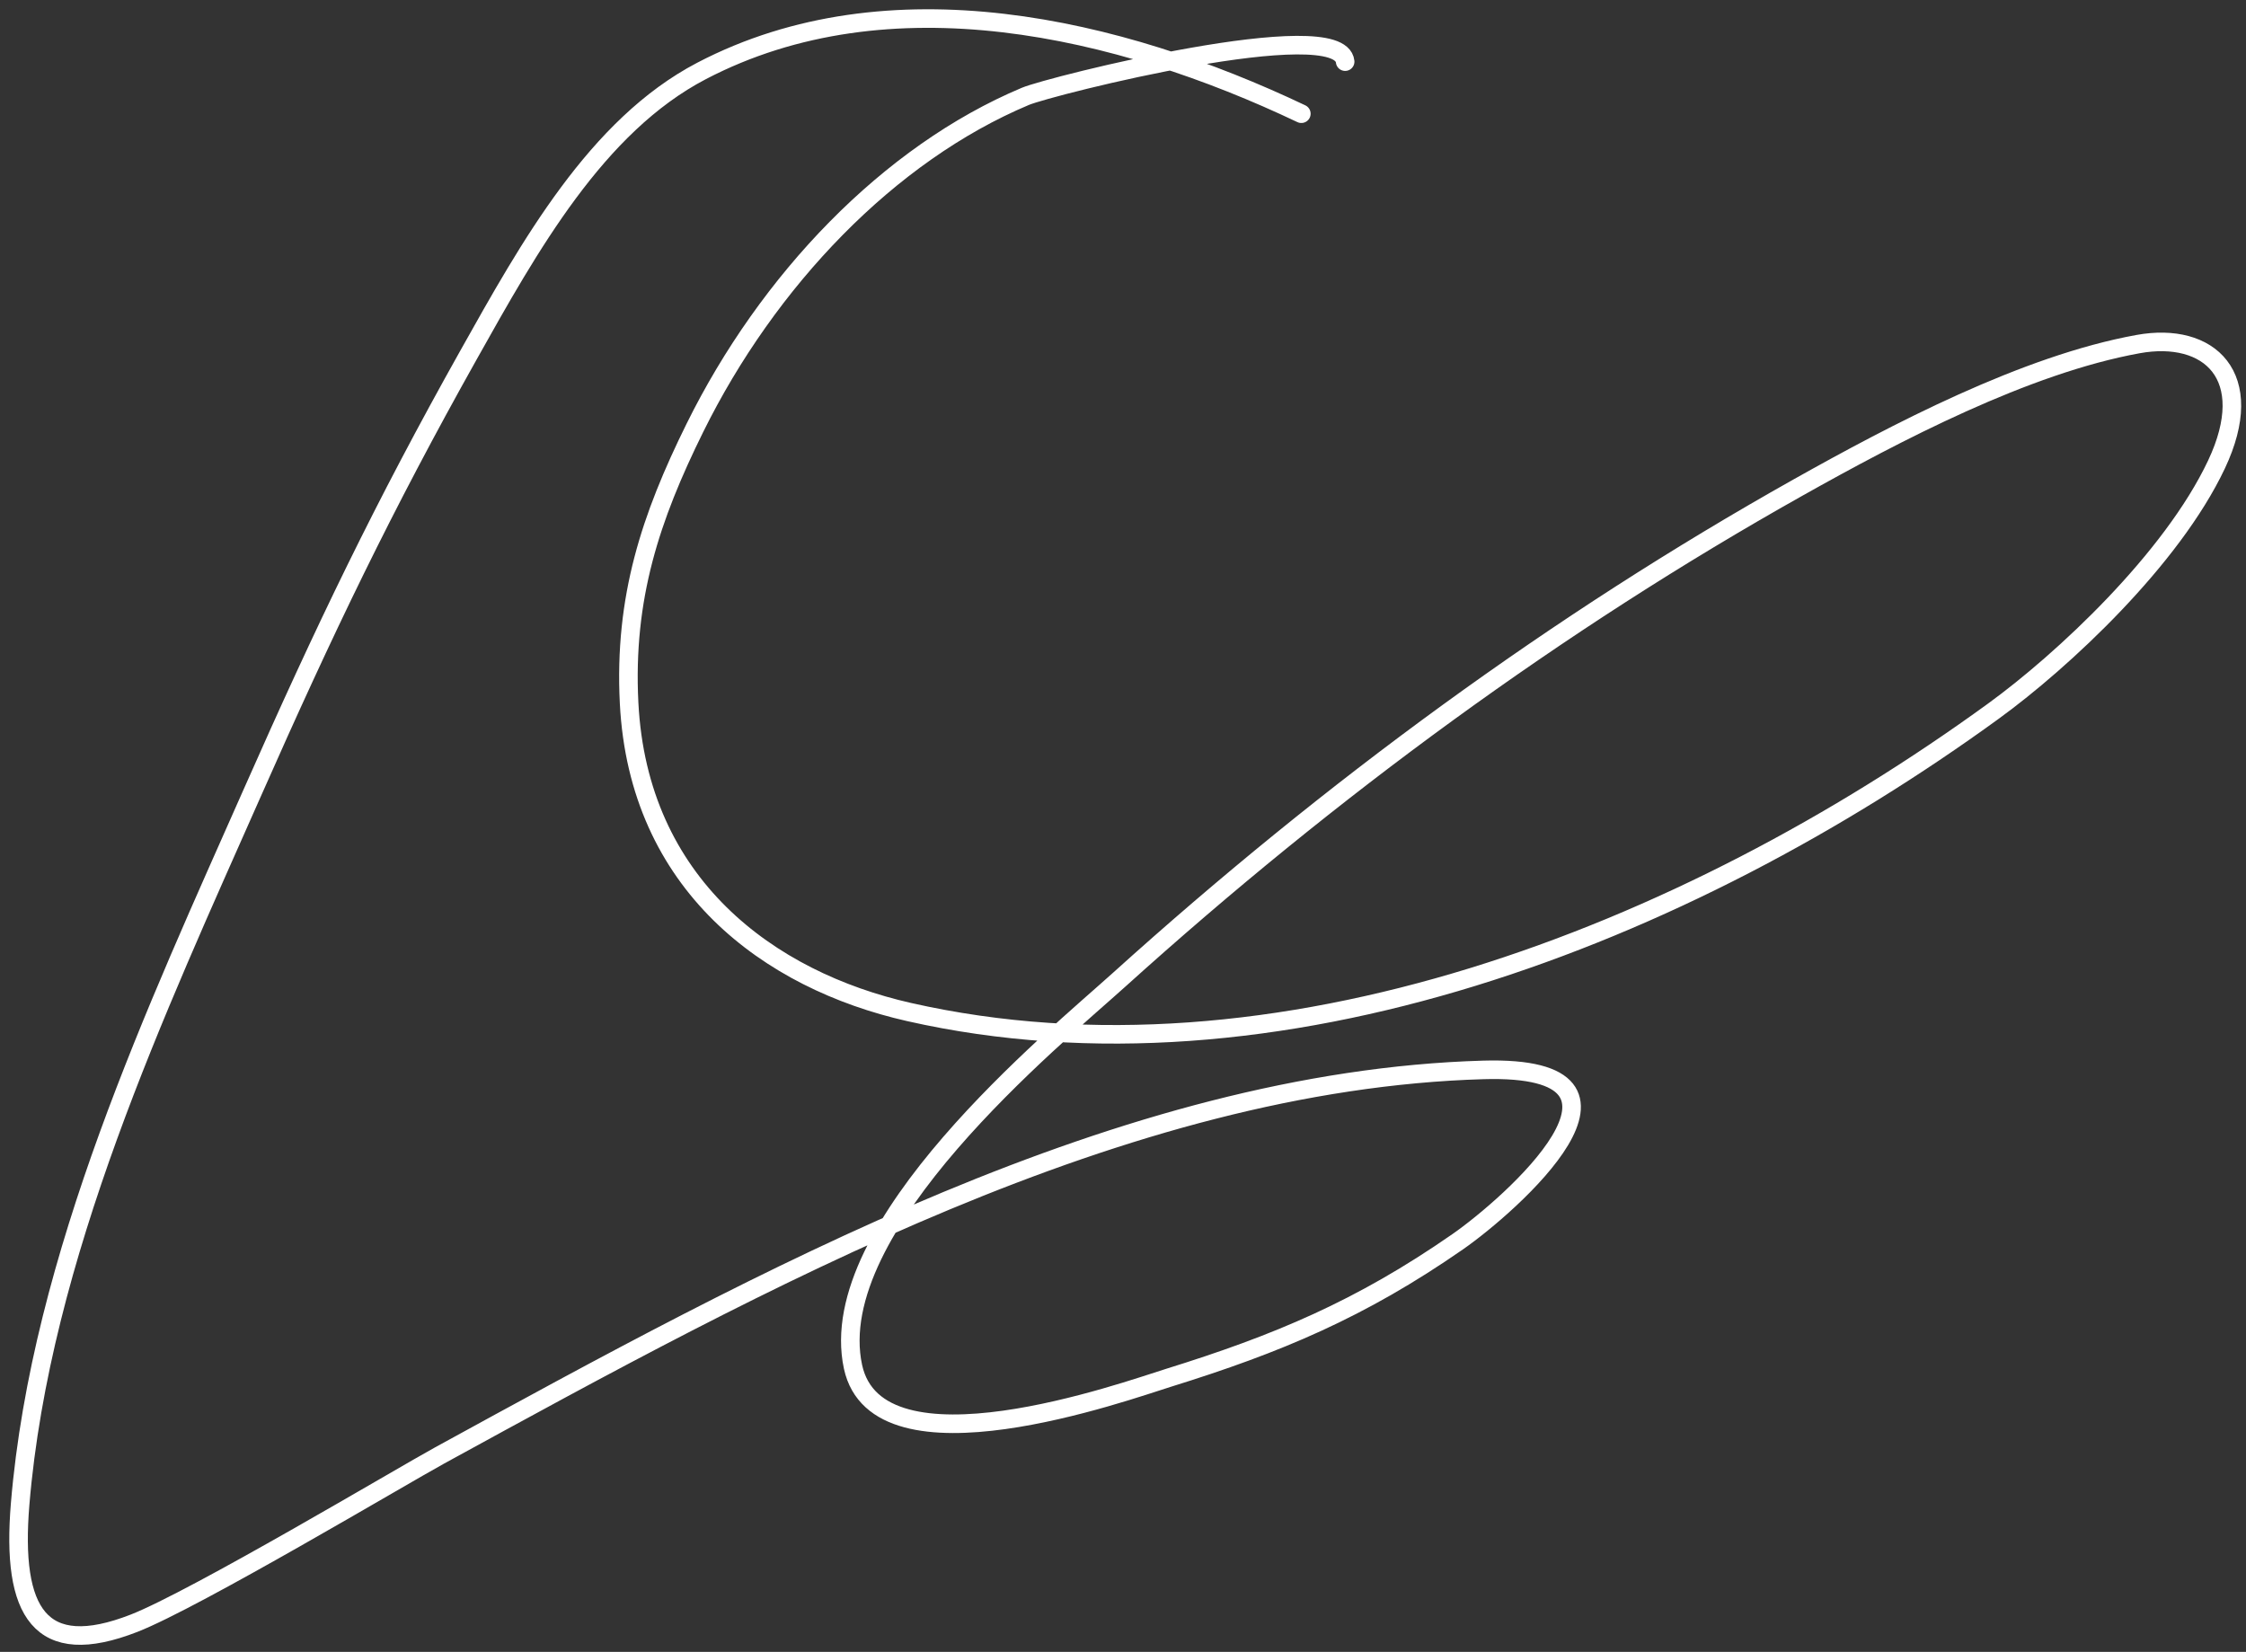 <svg width="121" height="89" viewBox="0 0 121 89" fill="none" xmlns="http://www.w3.org/2000/svg">
<rect x="0" y="0" width="121" height="89" fill="#333333" stroke="none"/>
<path d="M72.468 3.321C72.194 0.711 56.586 4.626 55.239 5.192C47.88 8.284 41.364 15.101 37.432 23.061C35.056 27.872 33.604 32.199 33.892 37.874C34.388 47.653 41.413 52.816 48.971 54.526C68.698 58.992 90.704 50.447 107.4 38.31C111.134 35.596 117 30.132 119.41 25.026C121.666 20.247 119.01 17.846 115.188 18.539C109.115 19.64 102.118 23.319 96.857 26.273C83.916 33.54 71.695 42.494 60.3 52.78C56.787 55.951 44.328 66.107 45.955 73.643C47.278 79.77 60.669 74.944 62.949 74.235C68.819 72.409 73.296 70.539 78.526 66.907C81.308 64.975 90.011 57.353 79.916 57.645C60.49 58.206 40.981 68.949 23.691 78.414C21.661 79.525 10.506 86.175 7.221 87.458C2.149 89.439 0.598 86.883 1.085 81.034C2.196 67.685 8.466 54.303 13.594 42.707C17.501 33.872 20.633 27.346 25.238 19.131C28.521 13.275 32.136 6.776 37.799 3.82C47.894 -1.451 60.272 1.449 70.108 6.127" stroke="white" stroke-linecap="round"/>
</svg>
